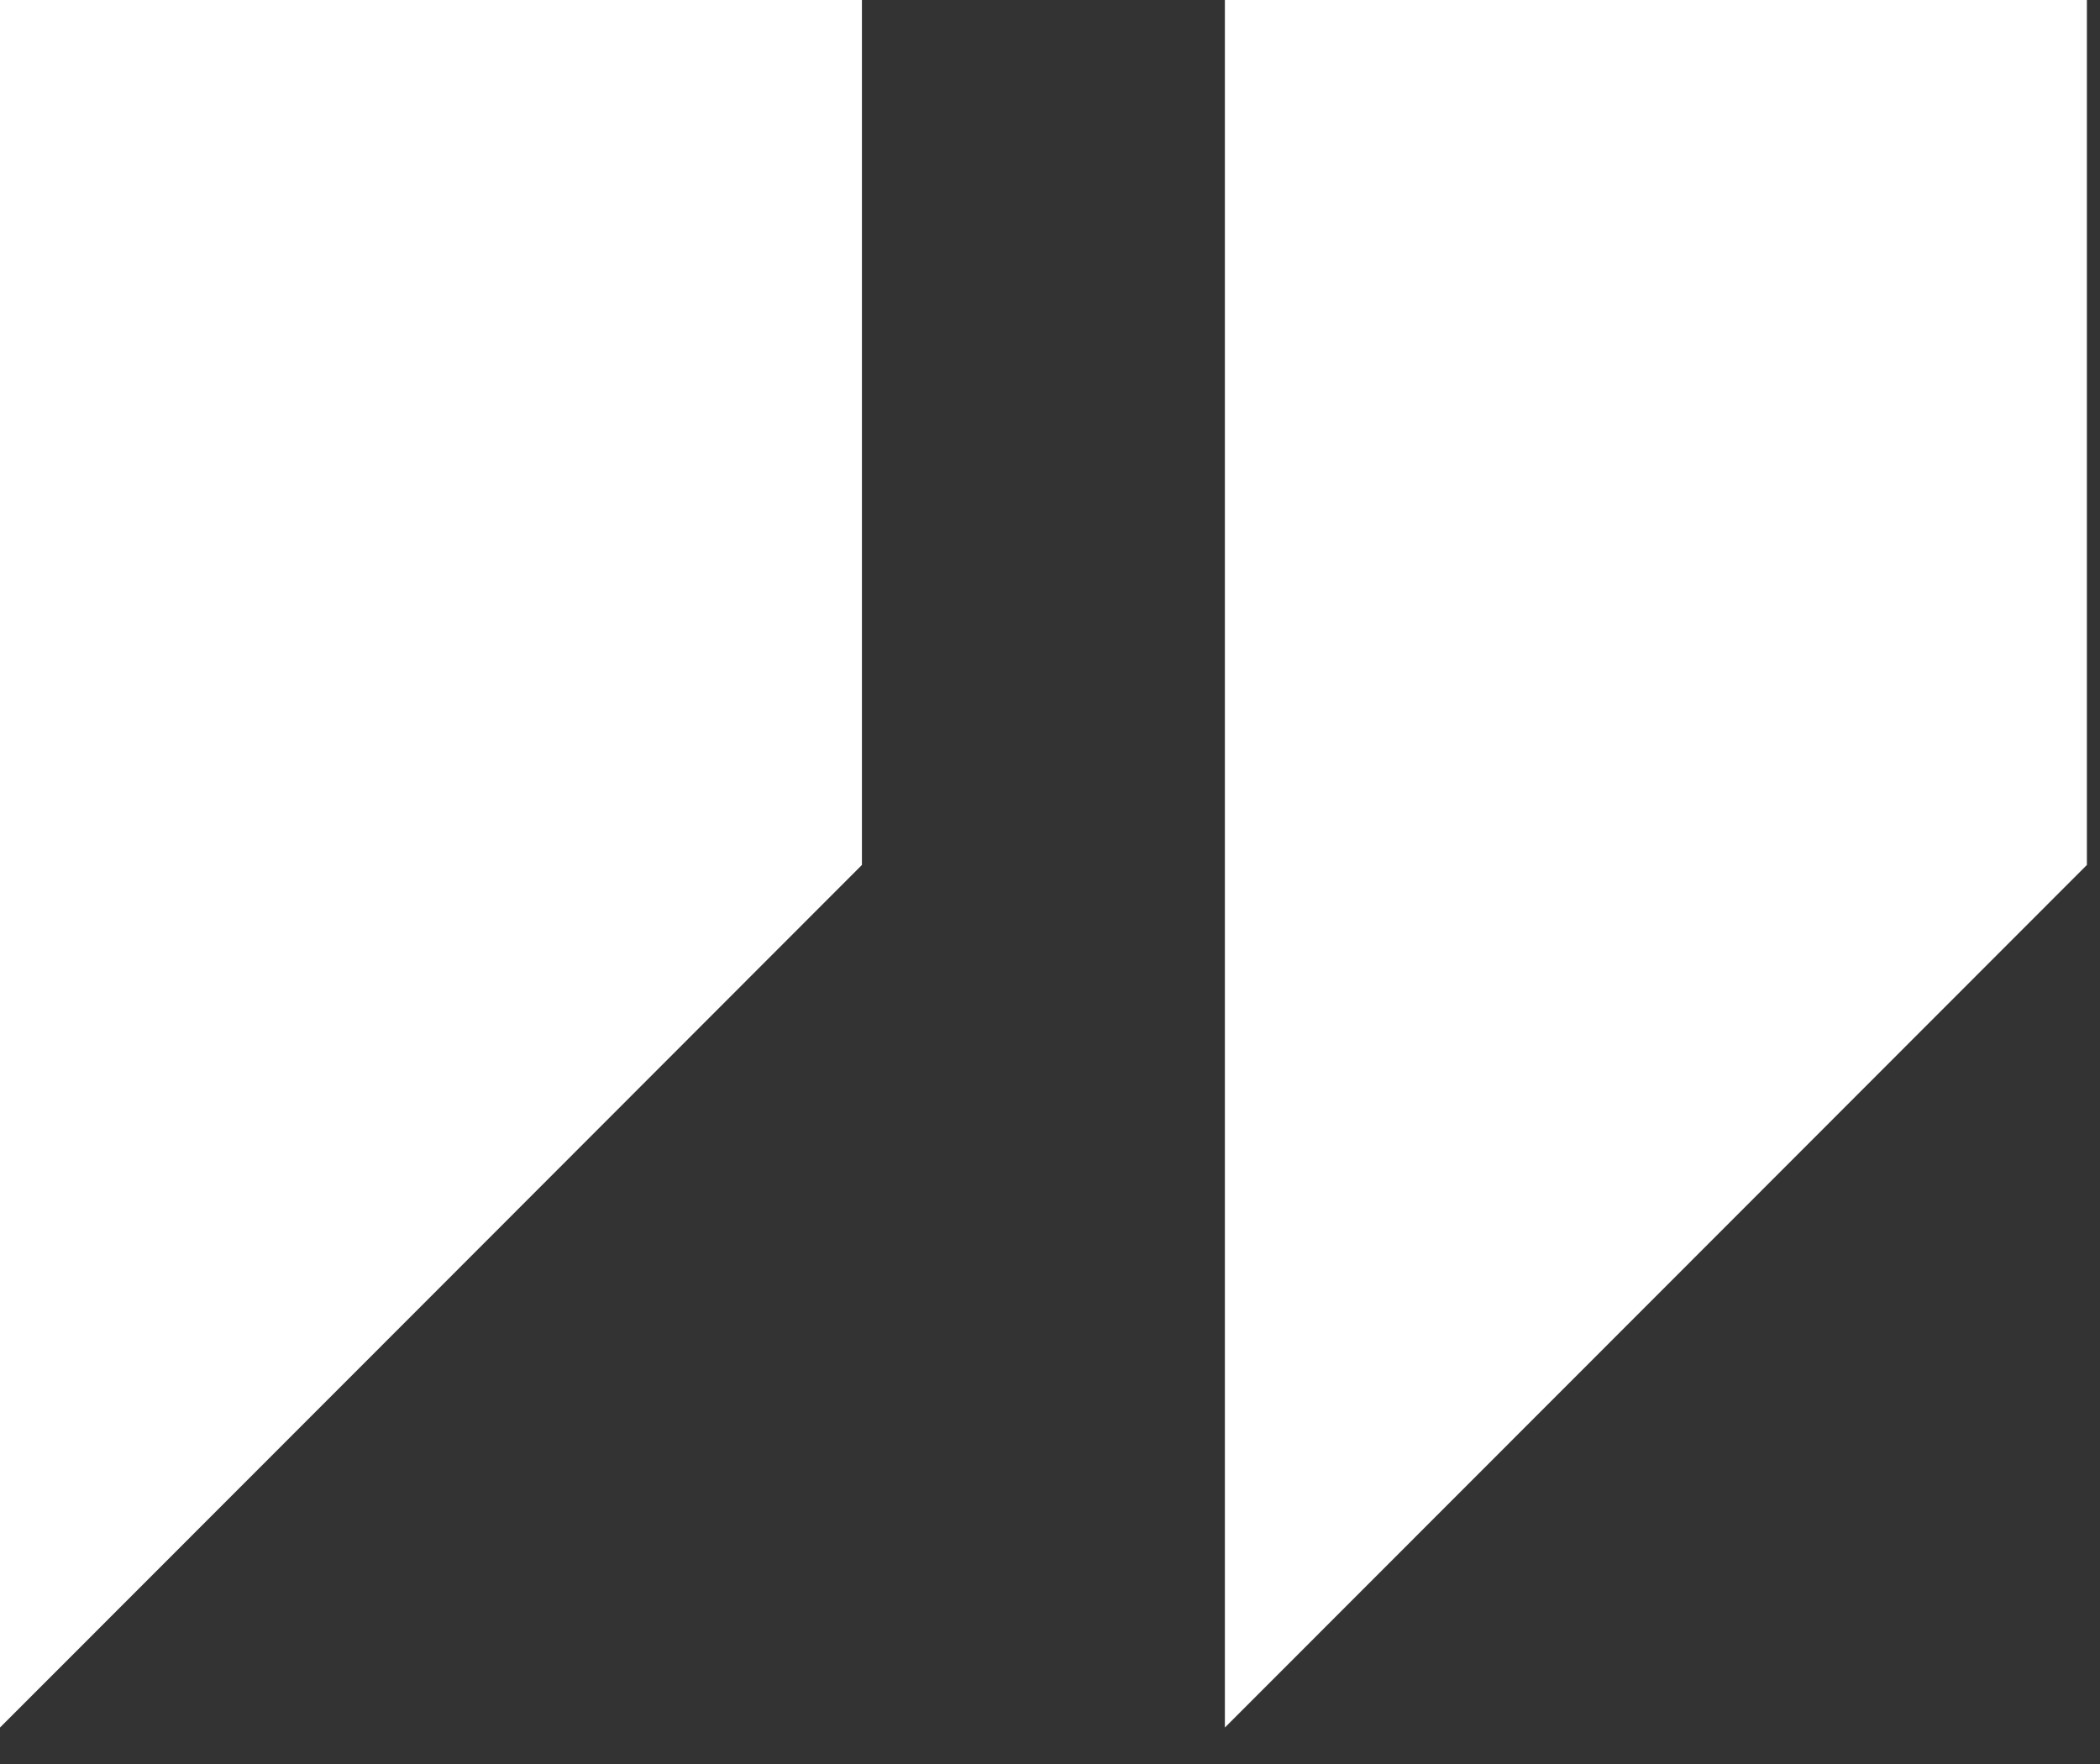 <svg width="25" height="21" viewBox="0 0 25 21" fill="none" xmlns="http://www.w3.org/2000/svg">
<rect x="0" y="0" width="25" height="21" fill="#333333" stroke="none"/>
<path id="straight-quotes 1 (Traced)" fill-rule="evenodd" clip-rule="evenodd" d="M0 10.283V20.566L5.131 15.432L10.261 10.297V5.148V0H5.131H0V10.283ZM14.582 10.283V20.566L19.713 15.432L24.844 10.297V5.148V0H19.713H14.582V10.283Z" fill="white"/>
</svg>
